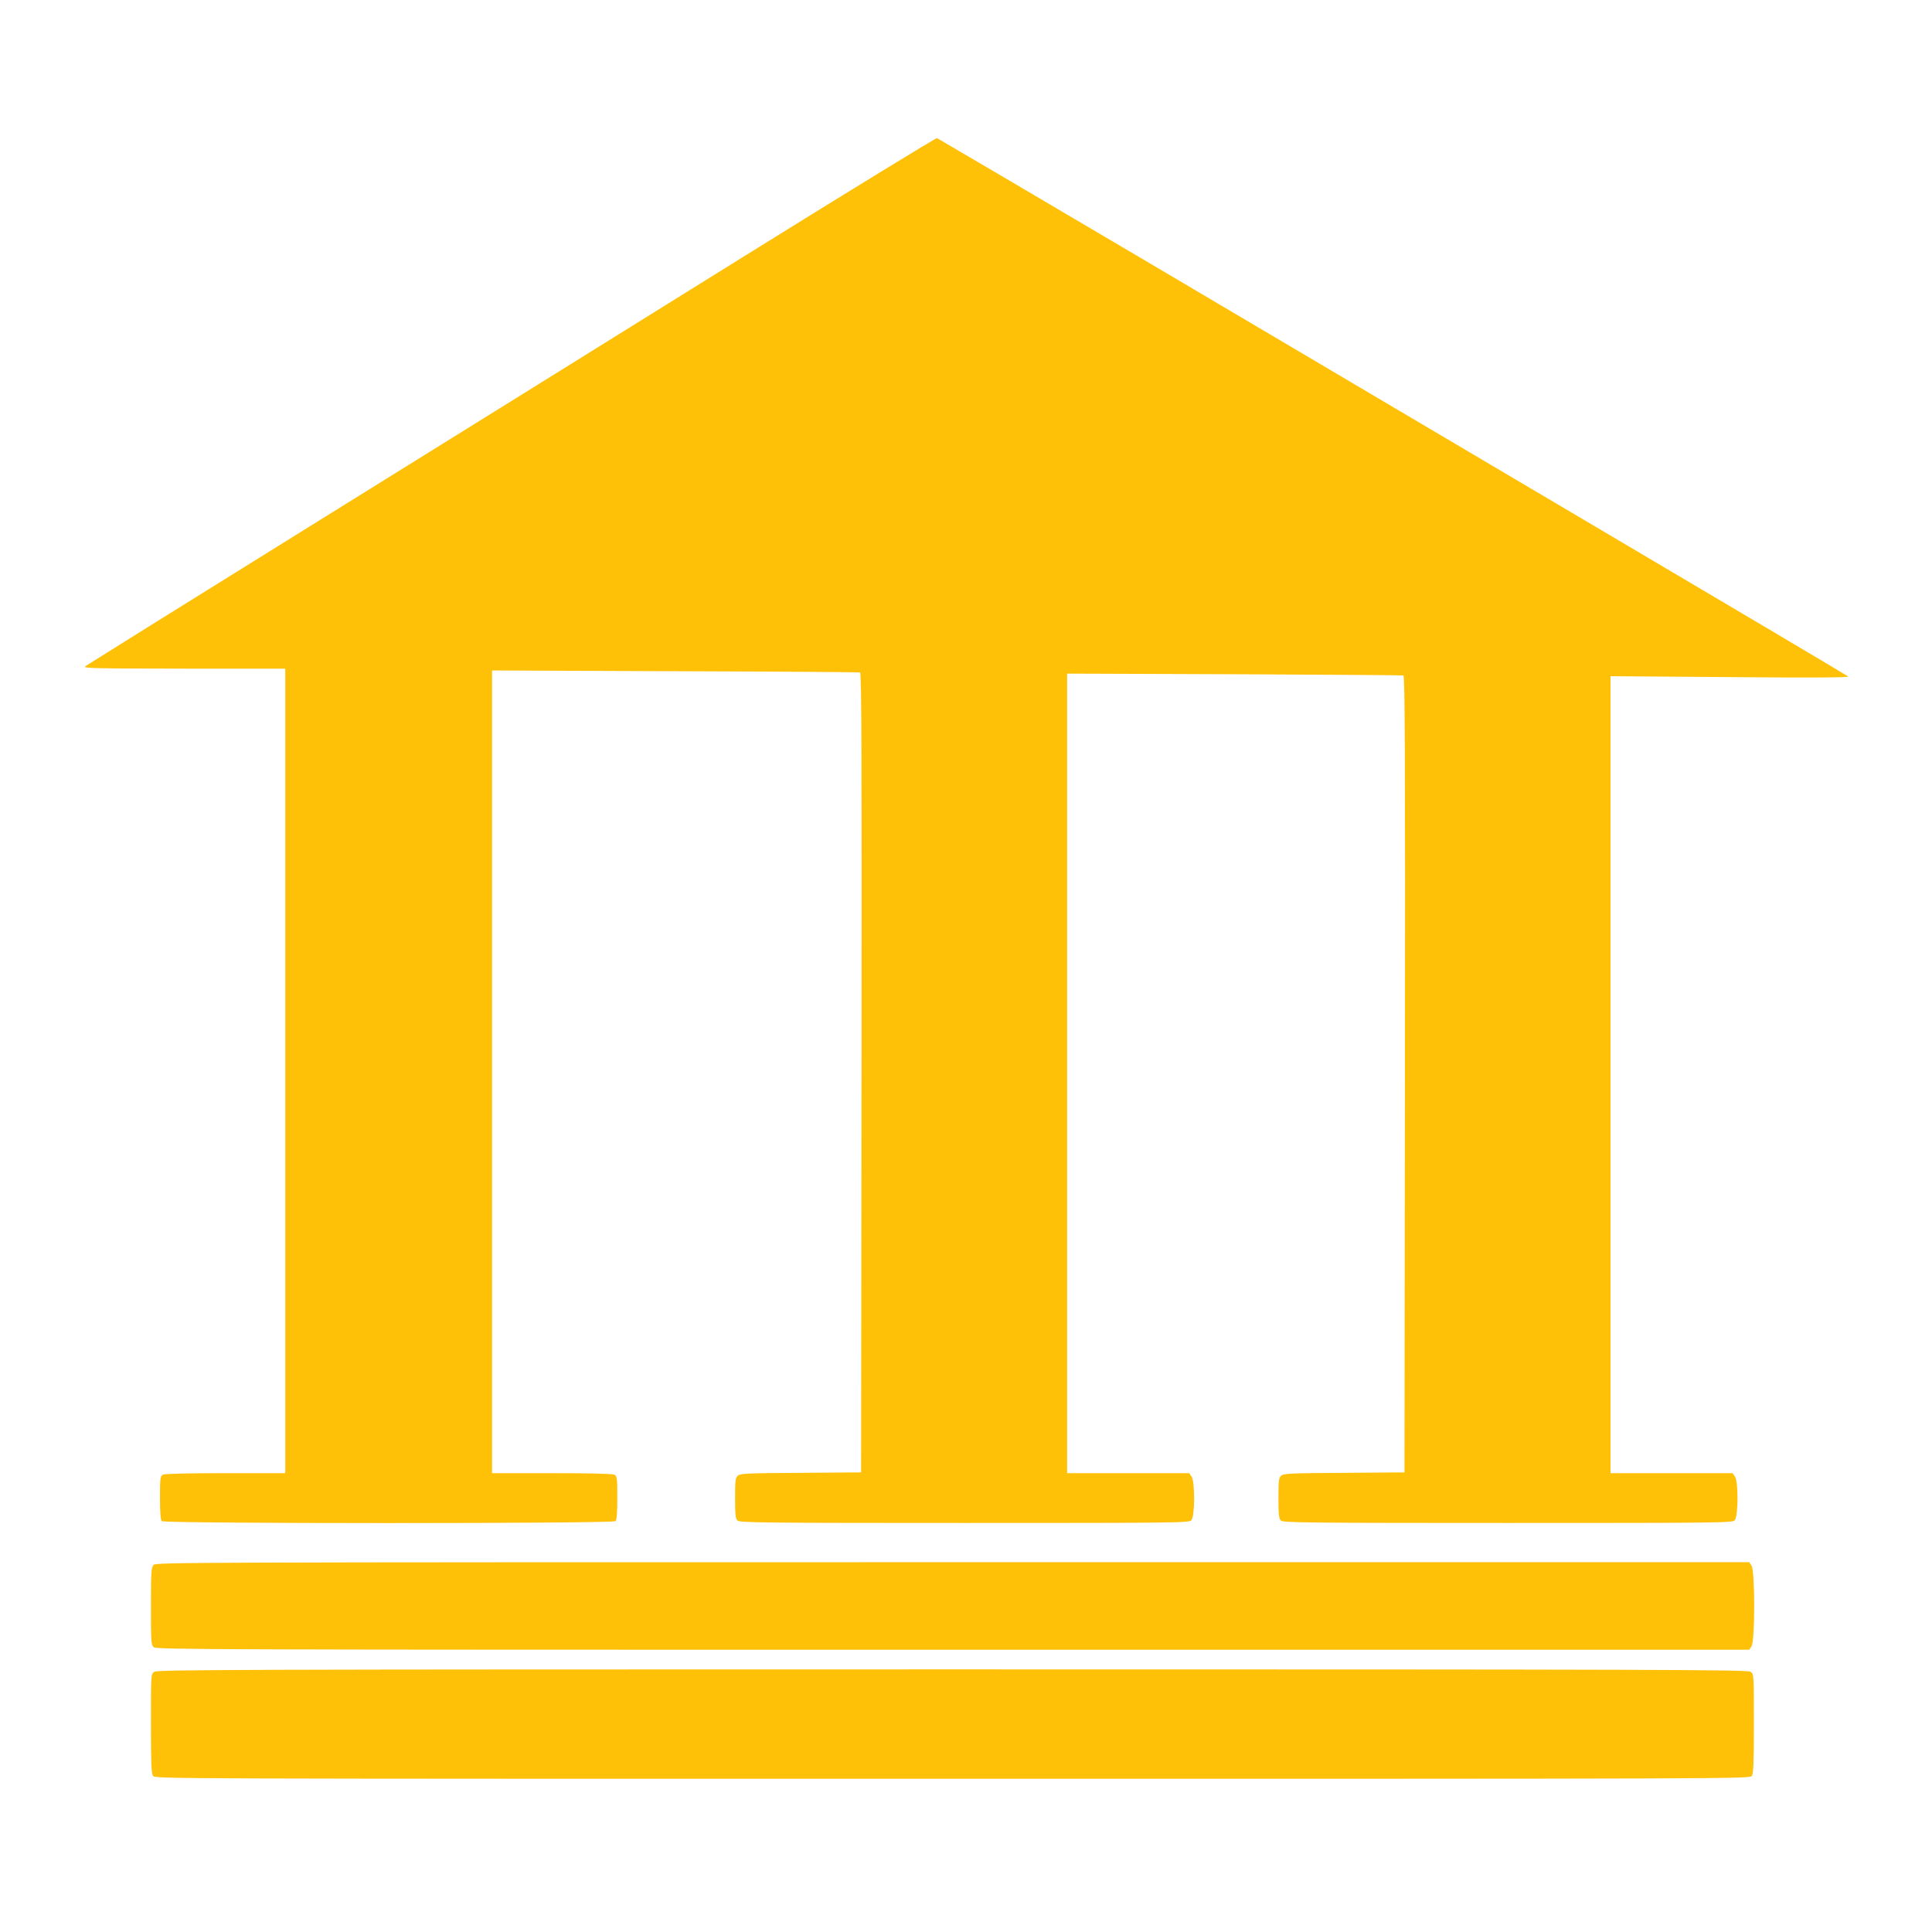 <?xml version="1.0" standalone="no"?>
<!DOCTYPE svg PUBLIC "-//W3C//DTD SVG 20010904//EN"
 "http://www.w3.org/TR/2001/REC-SVG-20010904/DTD/svg10.dtd">
<svg version="1.0" xmlns="http://www.w3.org/2000/svg"
 width="1280pt" height="1280pt" viewBox="0 0 1280 1280"
 preserveAspectRatio="xMidYMid meet">
<g transform="translate(0,1280) scale(0.1,-0.1)"
fill="#ffc107" stroke="none">
<path d="M4930 11102 c-696 -433 -1958 -1218 -2805 -1744 -847 -526 -1549
-964 -1560 -972 -18 -14 49 -15 653 -16 l672 0 0 -2665 0 -2665 -396 0 c-253
0 -402 -4 -415 -10 -17 -10 -19 -23 -19 -153 0 -98 4 -147 12 -155 17 -17
2989 -17 3006 0 8 8 12 57 12 155 0 130 -2 143 -19 153 -13 6 -162 10 -415 10
l-396 0 0 2659 0 2659 1213 -5 c666 -2 1218 -6 1225 -8 10 -4 12 -539 10
-2652 l-3 -2648 -399 -3 c-354 -2 -402 -4 -418 -19 -16 -14 -18 -33 -18 -149
0 -107 3 -136 16 -148 14 -14 164 -16 1503 -16 1429 0 1489 1 1504 18 24 26
25 257 1 290 l-15 22 -405 0 -404 0 0 2649 0 2648 1108 -4 c609 -3 1113 -6
1120 -8 10 -4 12 -537 10 -2642 l-3 -2638 -399 -3 c-354 -2 -402 -4 -418 -19
-16 -14 -18 -33 -18 -149 0 -107 3 -136 16 -148 14 -14 164 -16 1503 -16 1429
0 1489 1 1504 18 24 26 25 257 1 290 l-15 22 -405 0 -404 0 0 2640 0 2640 793
-6 c539 -5 789 -3 782 4 -5 5 -752 448 -1660 984 -907 536 -2261 1336 -3007
1777 -746 440 -1363 803 -1370 806 -7 2 -582 -350 -1278 -783z"/>
<path d="M1017 2432 c-15 -16 -17 -50 -17 -274 0 -234 1 -256 18 -271 17 -16
399 -17 5295 -17 l5276 0 15 22 c24 33 24 503 0 536 l-15 22 -5278 0 c-5100 0
-5278 -1 -5294 -18z"/>
<path d="M1022 1724 c-22 -15 -22 -16 -22 -343 0 -267 3 -331 14 -347 14 -19
79 -19 5296 -19 5217 0 5282 0 5296 19 11 16 14 80 14 347 0 327 0 328 -22
343 -20 14 -538 16 -5288 16 -4750 0 -5268 -2 -5288 -16z"/>
</g>
</svg>
